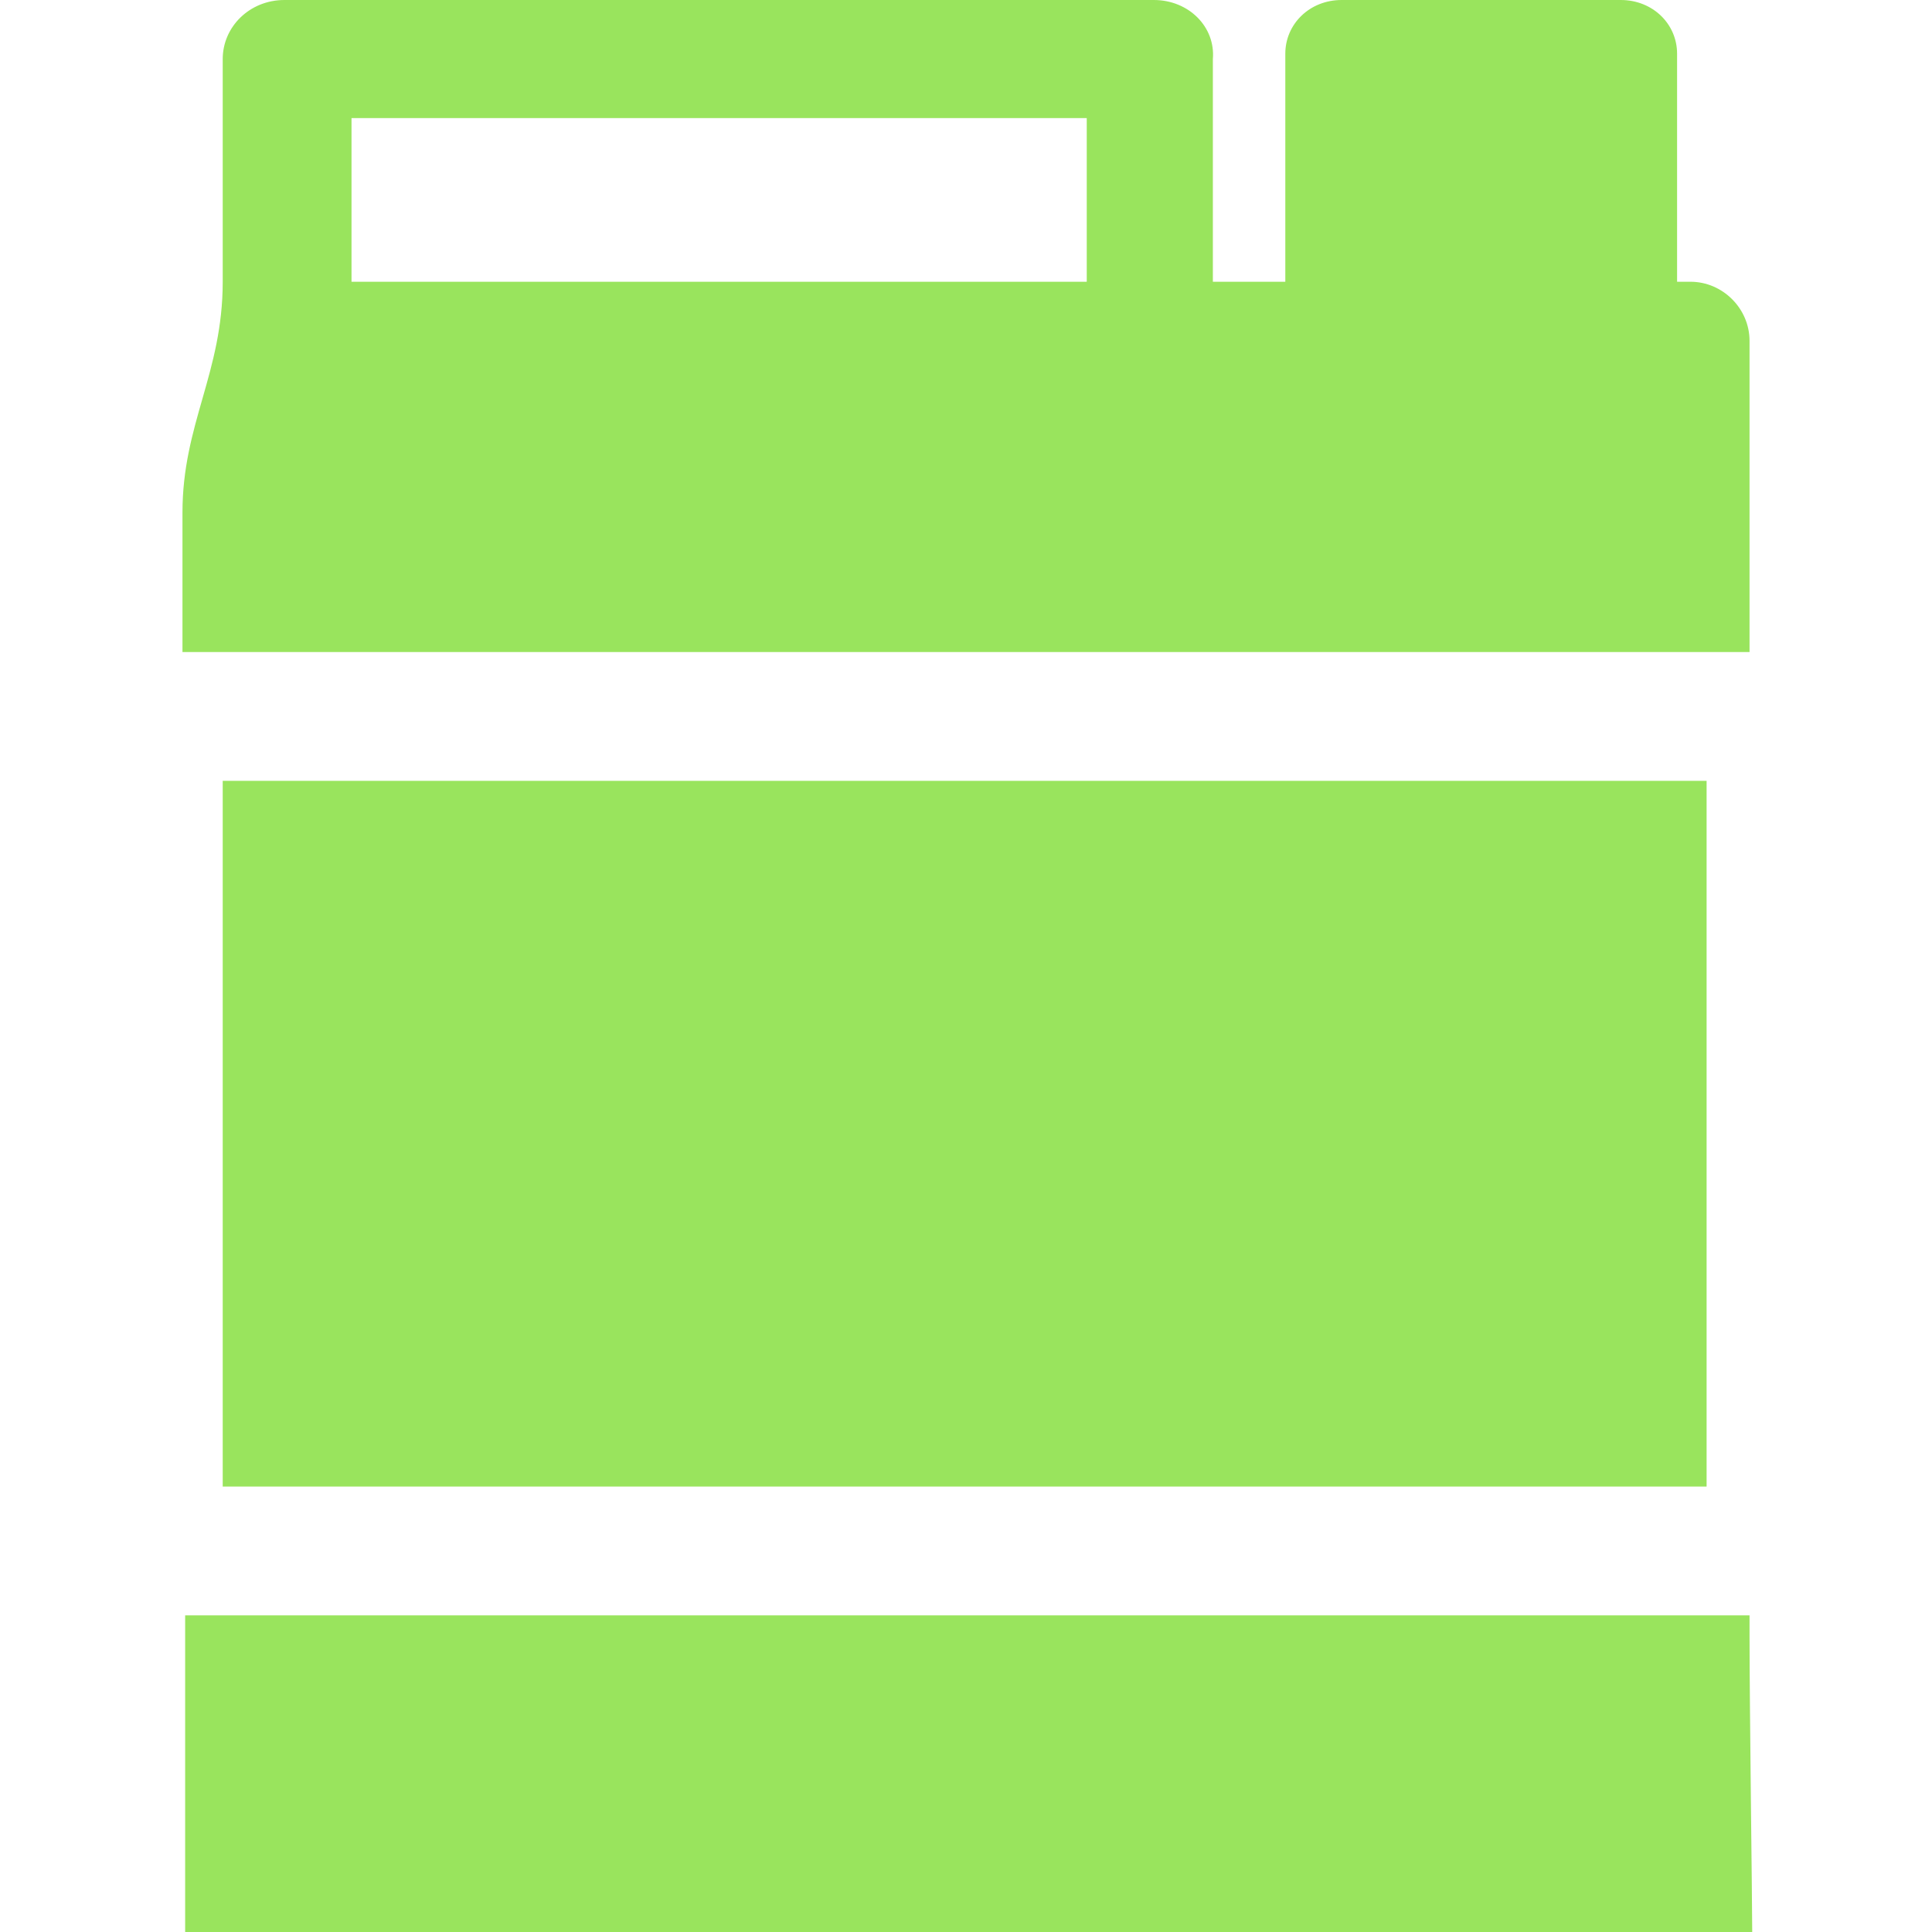 <?xml version="1.0" encoding="utf-8"?>
<!-- Generator: Adobe Illustrator 26.0.2, SVG Export Plug-In . SVG Version: 6.00 Build 0)  -->
<svg version="1.1" id="Capa_1" xmlns="http://www.w3.org/2000/svg" xmlns:xlink="http://www.w3.org/1999/xlink" x="0px" y="0px"
	 viewBox="0 0 72 72" style="enable-background:new 0 0 72 72;" xml:space="preserve">
<style type="text/css">
	.st0{fill:#99E45D;}
</style>
<g>
	<path class="st0" d="M65.2,61v-0.8h0c-19.4,0-38.9,0-58.3,0c0,3.9,0,7.8,0,11.8c19.5,0,39,0,58.4,0C65.3,70.9,65.2,63.5,65.2,61z"
		/>
	<path class="st0" d="M63.6,29.1C63.6,29.1,63.6,29.1,63.6,29.1c-18.4,0-36.8,0-55.3,0c0,0,0,0,0,0h0v26.3h55.3v-0.2c0,0,0,0,0,0
		c0-10.1,0-15.9,0-26C63.6,29.2,63.6,29.2,63.6,29.1L63.6,29.1L63.6,29.1z"/>
	<path class="st0" d="M65.2,12.7c0-1.2-1-2.2-2.2-2.2h-0.5V2c0-1.1-0.9-2-2.1-2H50c-1.2,0-2.1,0.9-2.1,2v8.5h-2.7V2.2
		C45.3,1,44.3,0,43,0H10.6C9.3,0,8.3,1,8.3,2.2c0,0,0,6.2,0,8.3c0,3.4-1.5,5.3-1.5,8.6c0,1.8,0,5.2,0,5.2h58.4V12.7z M13.1,4.4h27.4
		v6.1H13.1V4.4z"/>
</g>
</svg>
